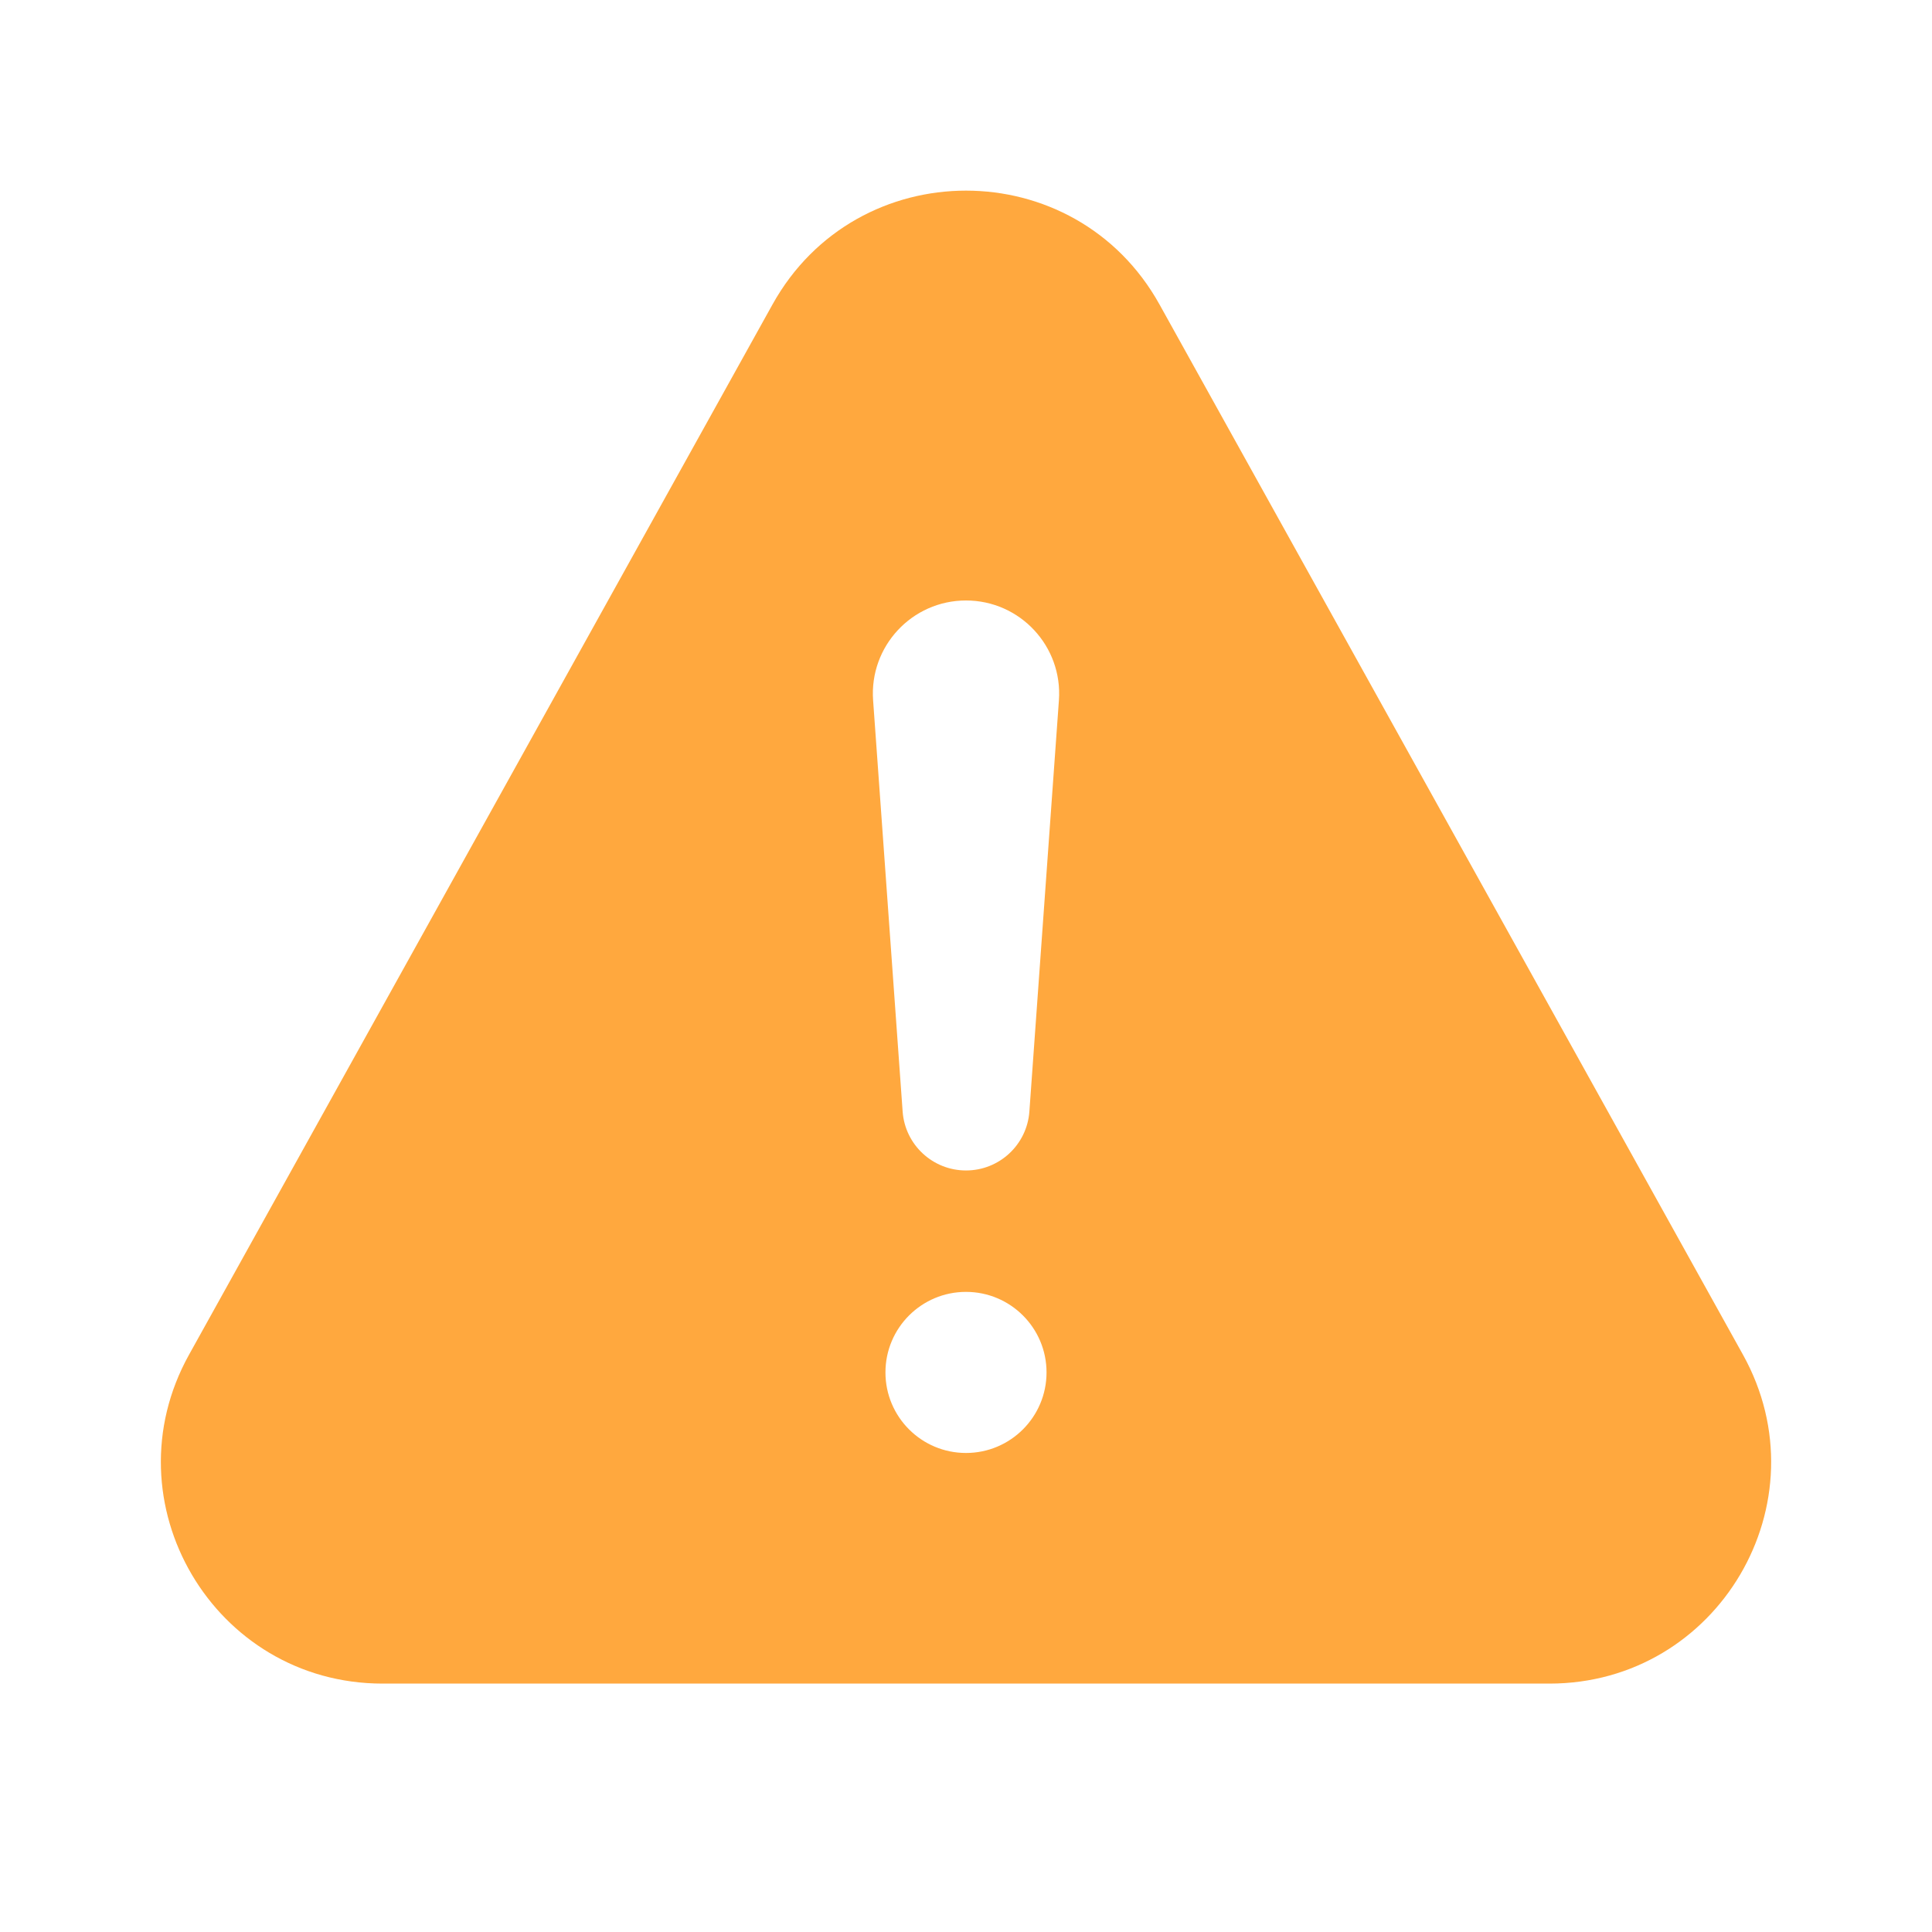 <svg width="108" height="108" viewBox="0 0 108 108" fill="none" xmlns="http://www.w3.org/2000/svg">
<path fill-rule="evenodd" clip-rule="evenodd" d="M43.183 17.021C47.897 8.535 60.103 8.535 64.818 17.021L97.433 75.729C102.016 83.977 96.052 94.114 86.615 94.114H21.385C11.949 94.114 5.985 83.977 10.567 75.729L43.183 17.021ZM48.807 39.147C48.59 36.132 50.978 33.567 54 33.567C57.023 33.567 59.411 36.132 59.194 39.147L57.543 62.134C57.409 63.992 55.863 65.43 54 65.43C52.138 65.43 50.592 63.992 50.458 62.134L48.807 39.147ZM58.502 76.719C58.502 79.206 56.486 81.222 53.999 81.222C51.512 81.222 49.497 79.206 49.497 76.719C49.497 74.233 51.512 72.217 53.999 72.217C56.486 72.217 58.502 74.233 58.502 76.719Z" fill="#FFA83E"/>
</svg>
